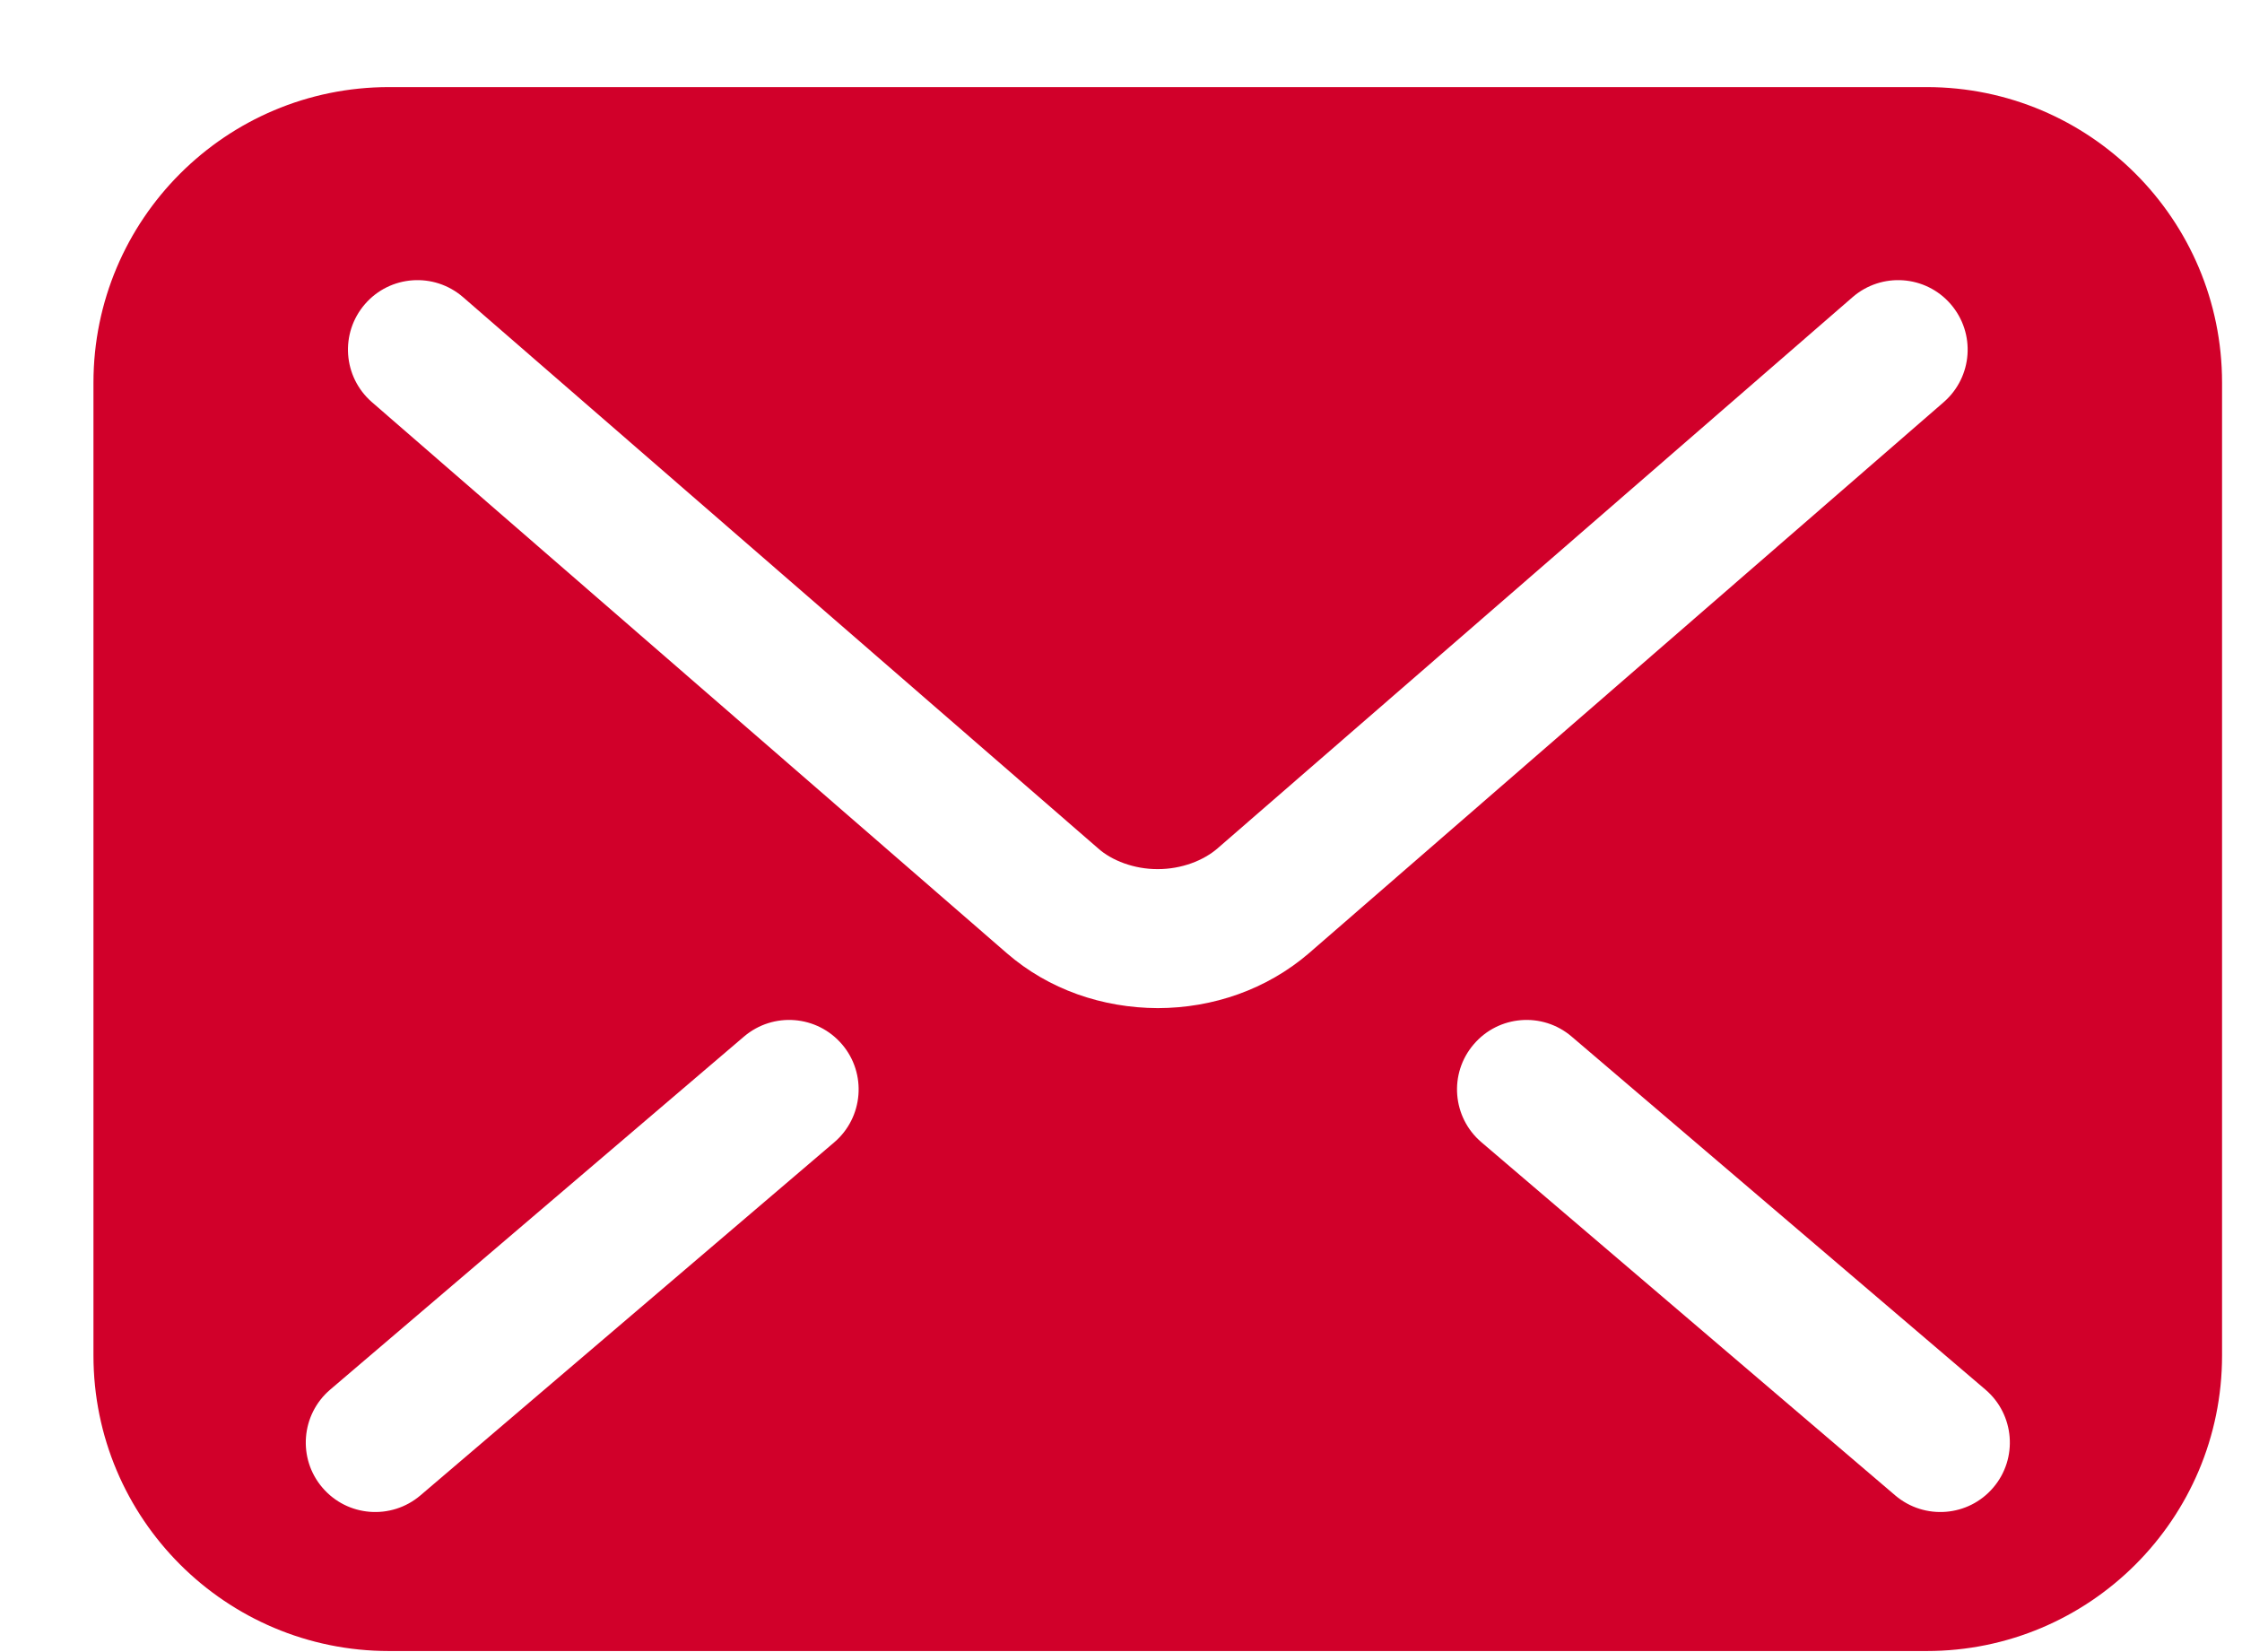 <svg width="19" height="14" viewBox="0 0 19 14" fill="none" xmlns="http://www.w3.org/2000/svg">
<path d="M16.327 0.738H3.297C1.914 0.738 0.792 1.86 0.792 3.243V11.486C0.792 12.87 1.914 13.991 3.297 13.991H16.327C17.71 13.991 18.831 12.87 18.831 11.486V3.243C18.831 1.86 17.71 0.738 16.327 0.738ZM7.07 9.68L3.563 12.672C3.315 12.883 2.943 12.854 2.732 12.606C2.521 12.359 2.551 11.987 2.798 11.776L6.305 8.784C6.553 8.573 6.924 8.602 7.136 8.85C7.347 9.097 7.317 9.469 7.07 9.68ZM9.812 8.543C9.343 8.541 8.888 8.386 8.533 8.078L8.533 8.078L8.532 8.078C8.532 8.078 8.532 8.078 8.533 8.078L3.152 3.408C2.906 3.194 2.88 2.823 3.093 2.577C3.306 2.331 3.678 2.305 3.924 2.518L9.306 7.189C9.421 7.292 9.611 7.366 9.812 7.365C10.013 7.365 10.199 7.293 10.321 7.187L10.323 7.185L15.7 2.518C15.946 2.305 16.318 2.331 16.531 2.577C16.744 2.823 16.718 3.194 16.472 3.408L11.09 8.08C10.735 8.384 10.281 8.542 9.812 8.543ZM16.892 12.606C16.681 12.854 16.309 12.883 16.061 12.672L12.555 9.68C12.307 9.469 12.277 9.097 12.489 8.85C12.7 8.602 13.072 8.573 13.319 8.784L16.826 11.776C17.073 11.987 17.103 12.359 16.892 12.606Z" fill="#D1002A"/>
</svg>
